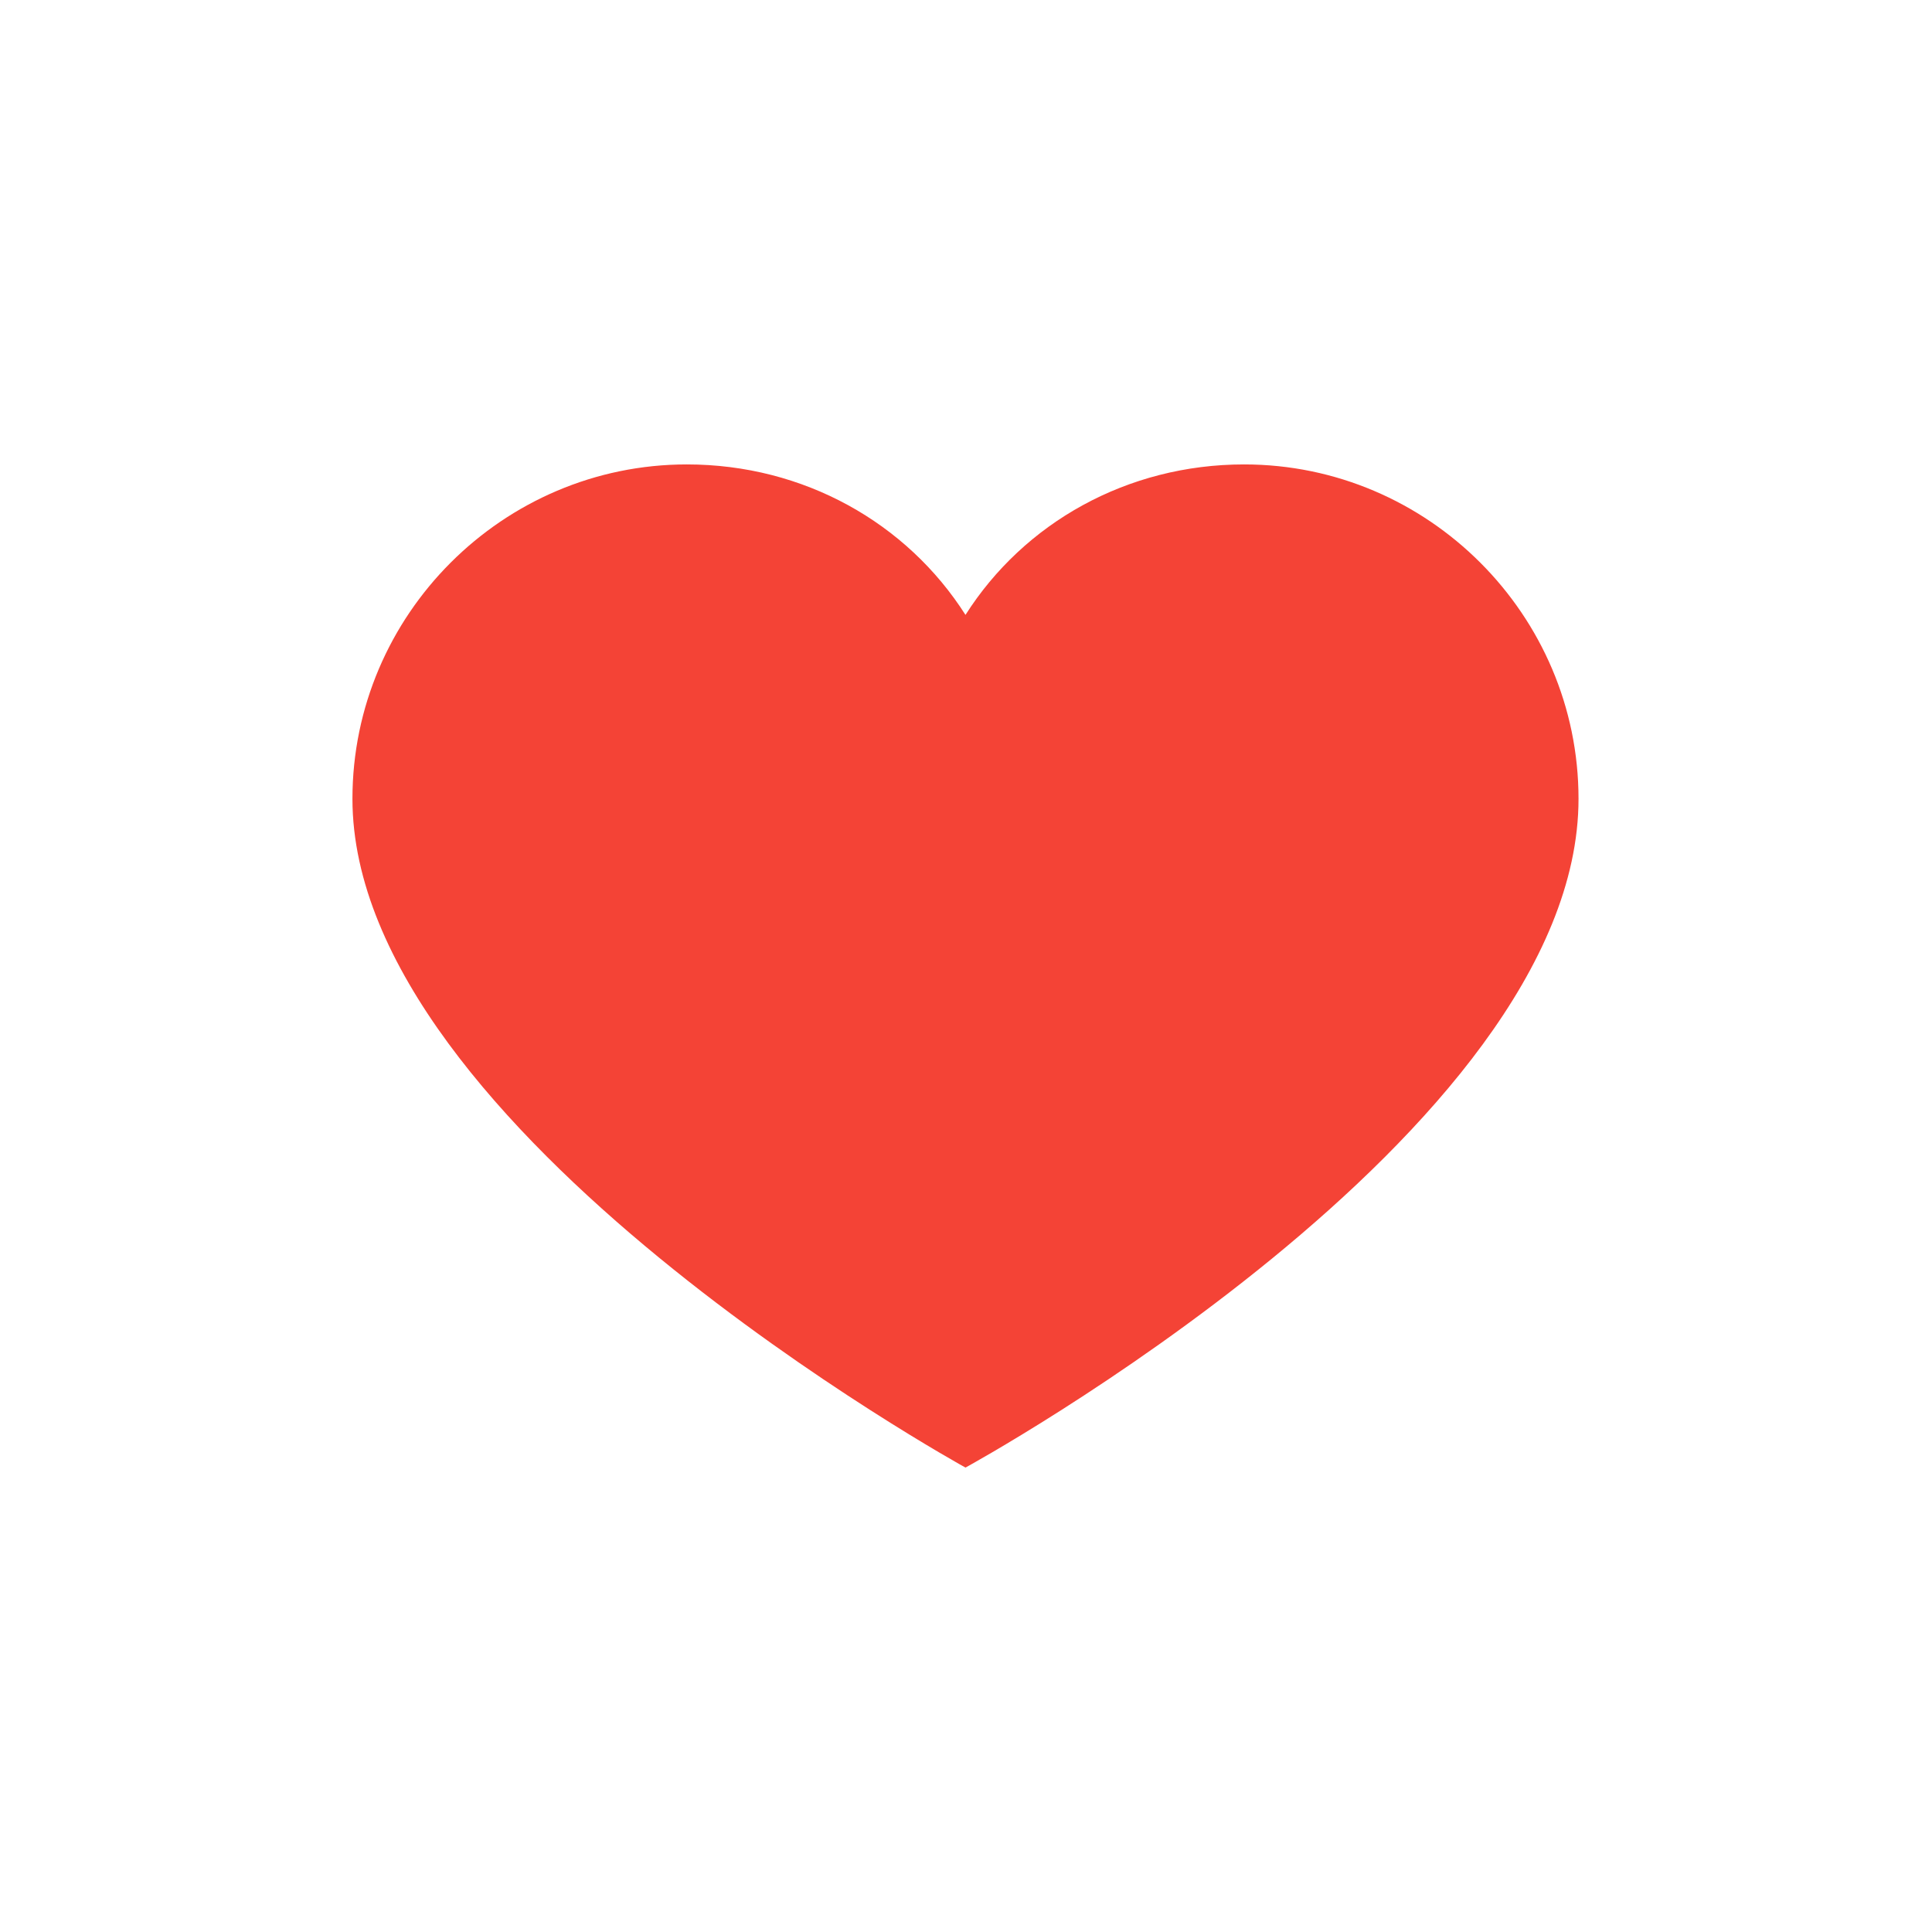 <svg width="26" height="26" viewBox="0 0 26 26" fill="none" xmlns="http://www.w3.org/2000/svg">
<path d="M16.743 6.25C15.168 6.25 13.78 7.037 12.993 8.275C12.205 7.037 10.818 6.25 9.243 6.25C6.768 6.25 4.743 8.275 4.743 10.75C4.743 15.213 12.993 19.75 12.993 19.75C12.993 19.75 21.243 15.25 21.243 10.75C21.243 8.275 19.218 6.25 16.743 6.25Z" fill="#F44336"/>
</svg>
